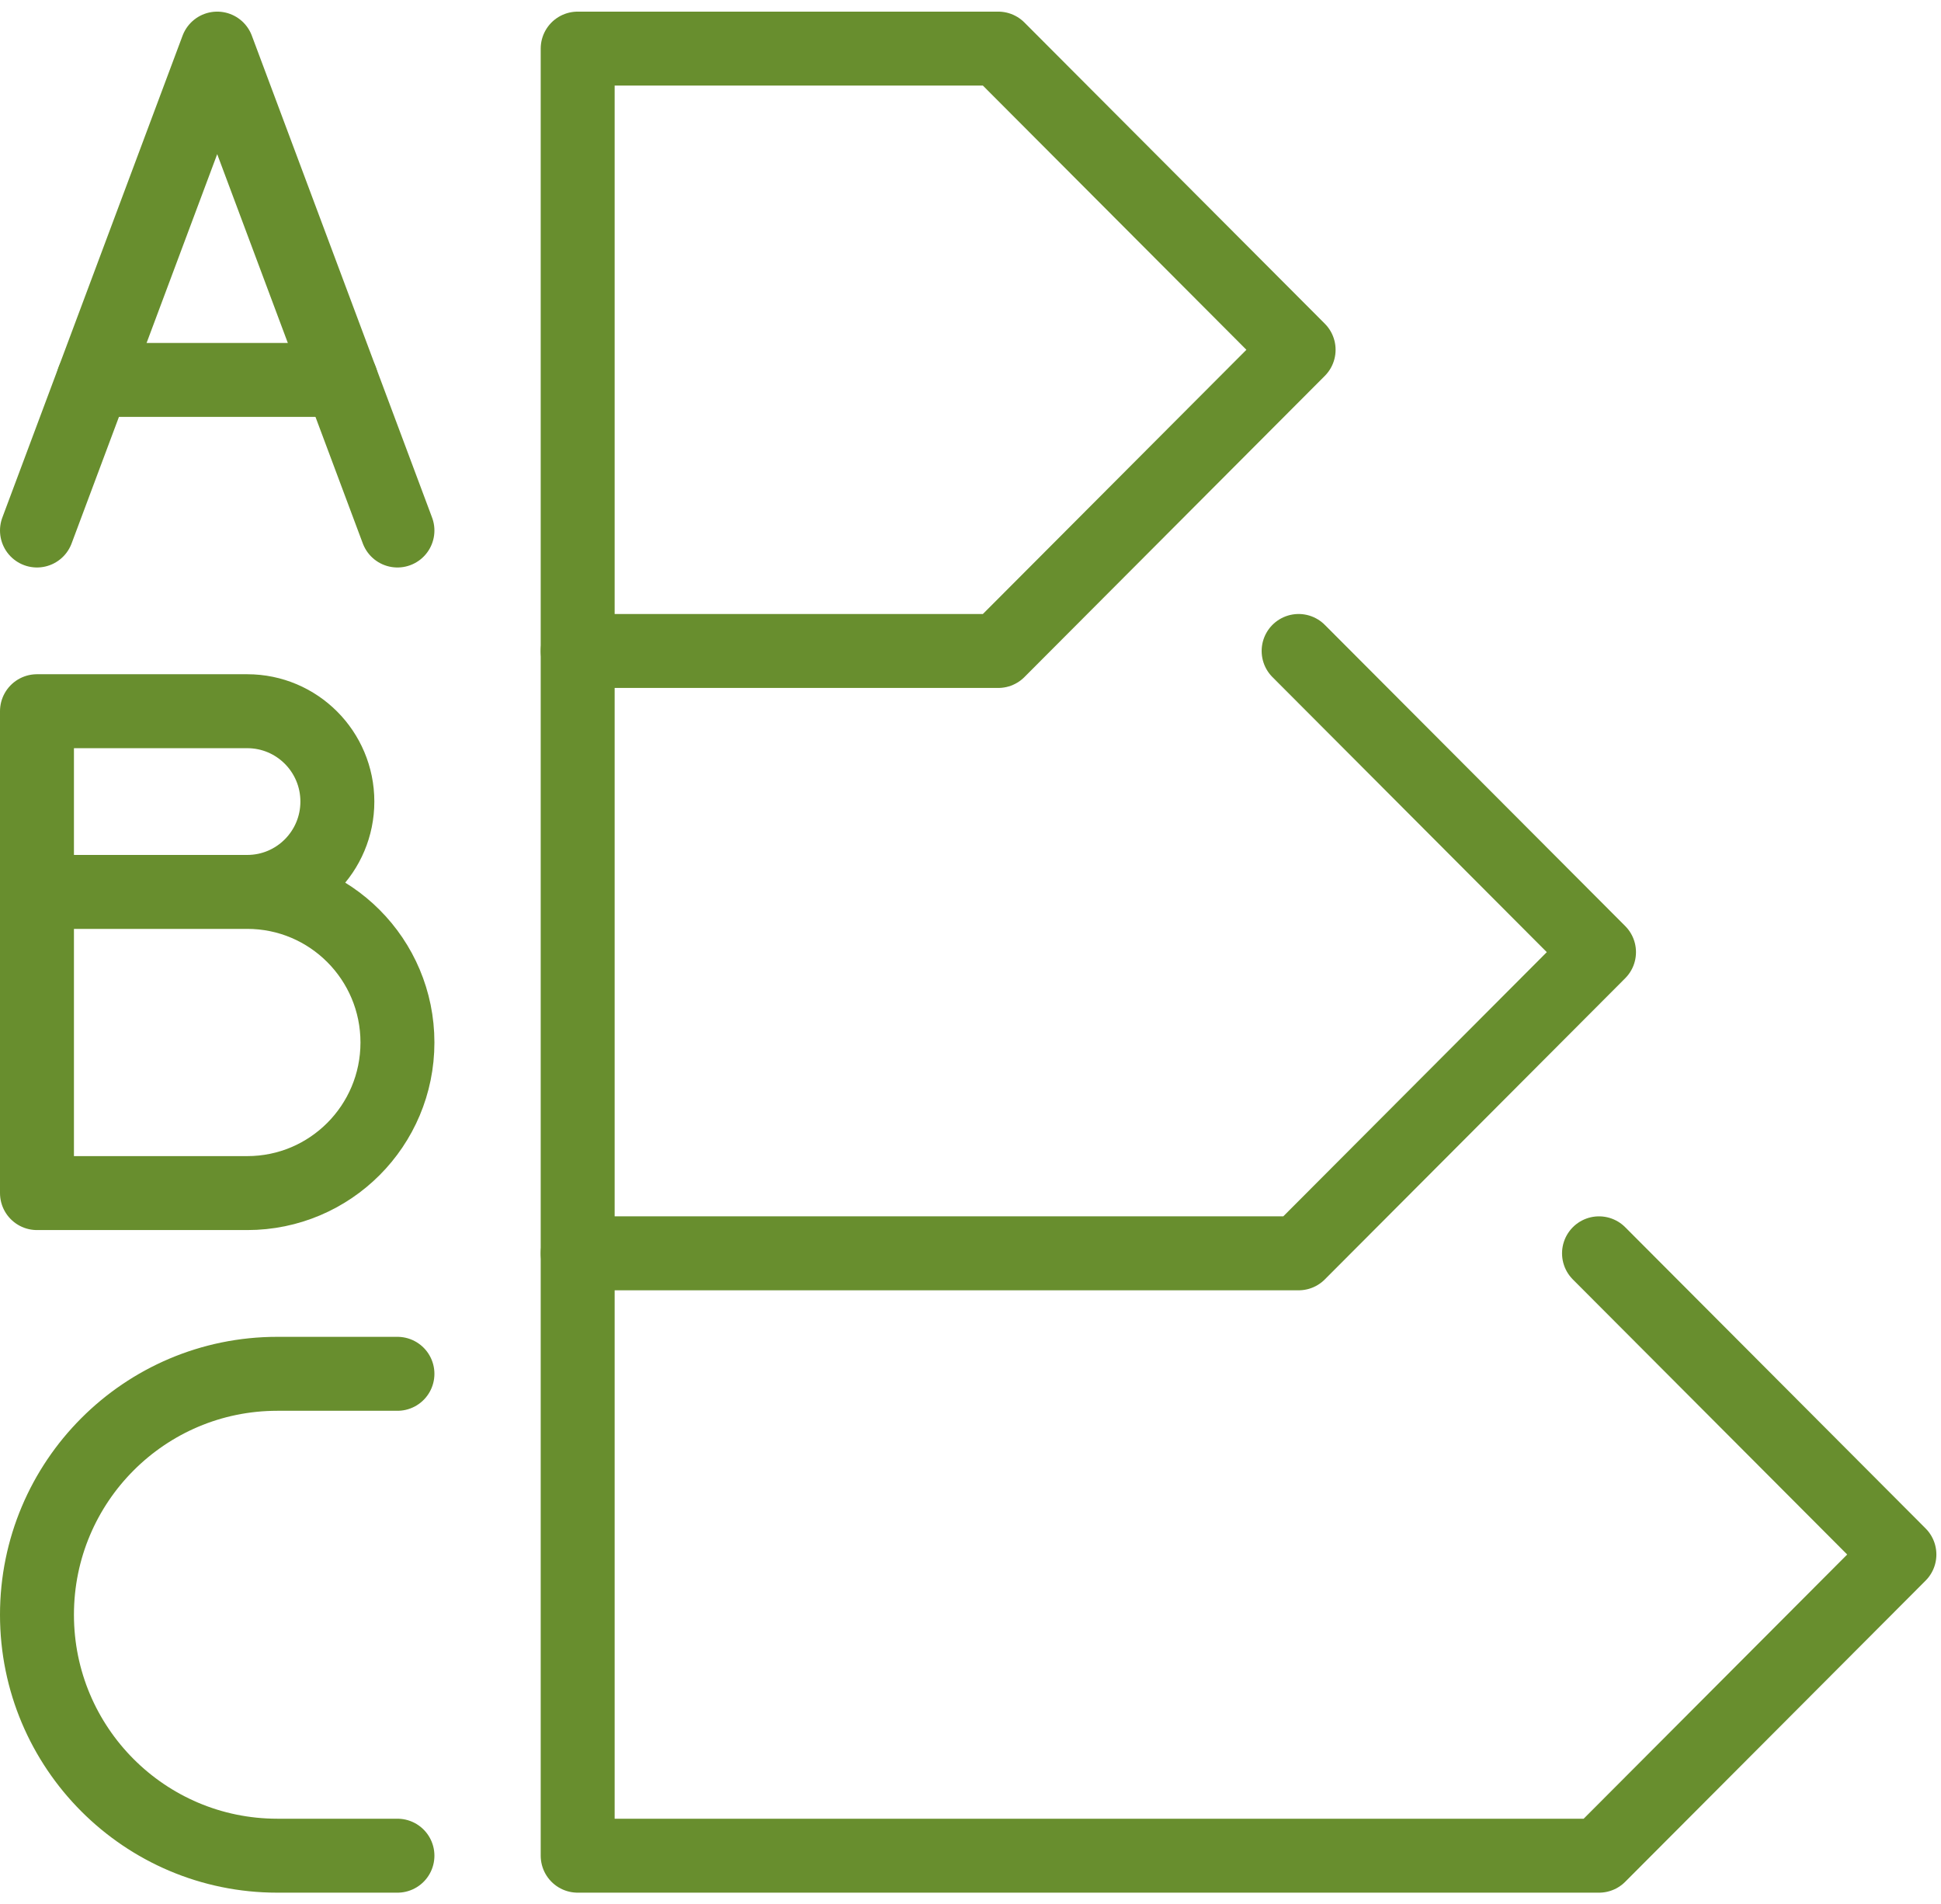 <svg width="105" height="103" viewBox="0 0 105 103" fill="none" xmlns="http://www.w3.org/2000/svg">
<path d="M21.5 100.371H15C7.822 100.371 2 94.535 2 87.339C2 80.143 7.822 74.307 15 74.307H21.5" stroke="#688E2E" stroke-width="4" stroke-linecap="round" stroke-linejoin="round"/>
<path d="M2 48.242H13.375M13.375 48.242C17.864 48.242 21.5 51.887 21.5 56.387C21.5 60.887 17.864 64.532 13.375 64.532H2V38.468H13.375C16.068 38.468 18.25 40.655 18.25 43.355C18.25 46.055 16.068 48.242 13.375 48.242Z" stroke="#688E2E" stroke-width="4" stroke-linecap="round" stroke-linejoin="round"/>
<path d="M21.5 28.694L11.75 2.629L2 28.694" stroke="#688E2E" stroke-width="4" stroke-linecap="round" stroke-linejoin="round"/>
<path d="M5.047 20.549H18.453" stroke="#688E2E" stroke-width="4" stroke-linecap="round" stroke-linejoin="round"/>
<path d="M86.5 67.79L102.75 84.081L86.5 100.371H31.25V67.79" stroke="#688E2E" stroke-width="4" stroke-linecap="round" stroke-linejoin="round"/>
<path d="M70.25 35.21L86.5 51.5L70.25 67.79H31.25V35.21" stroke="#688E2E" stroke-width="4" stroke-linecap="round" stroke-linejoin="round"/>
<path d="M54 35.21H31.25V2.629H54L70.25 18.919L54 35.21Z" stroke="#688E2E" stroke-width="4" stroke-linecap="round" stroke-linejoin="round"/>
</svg>
